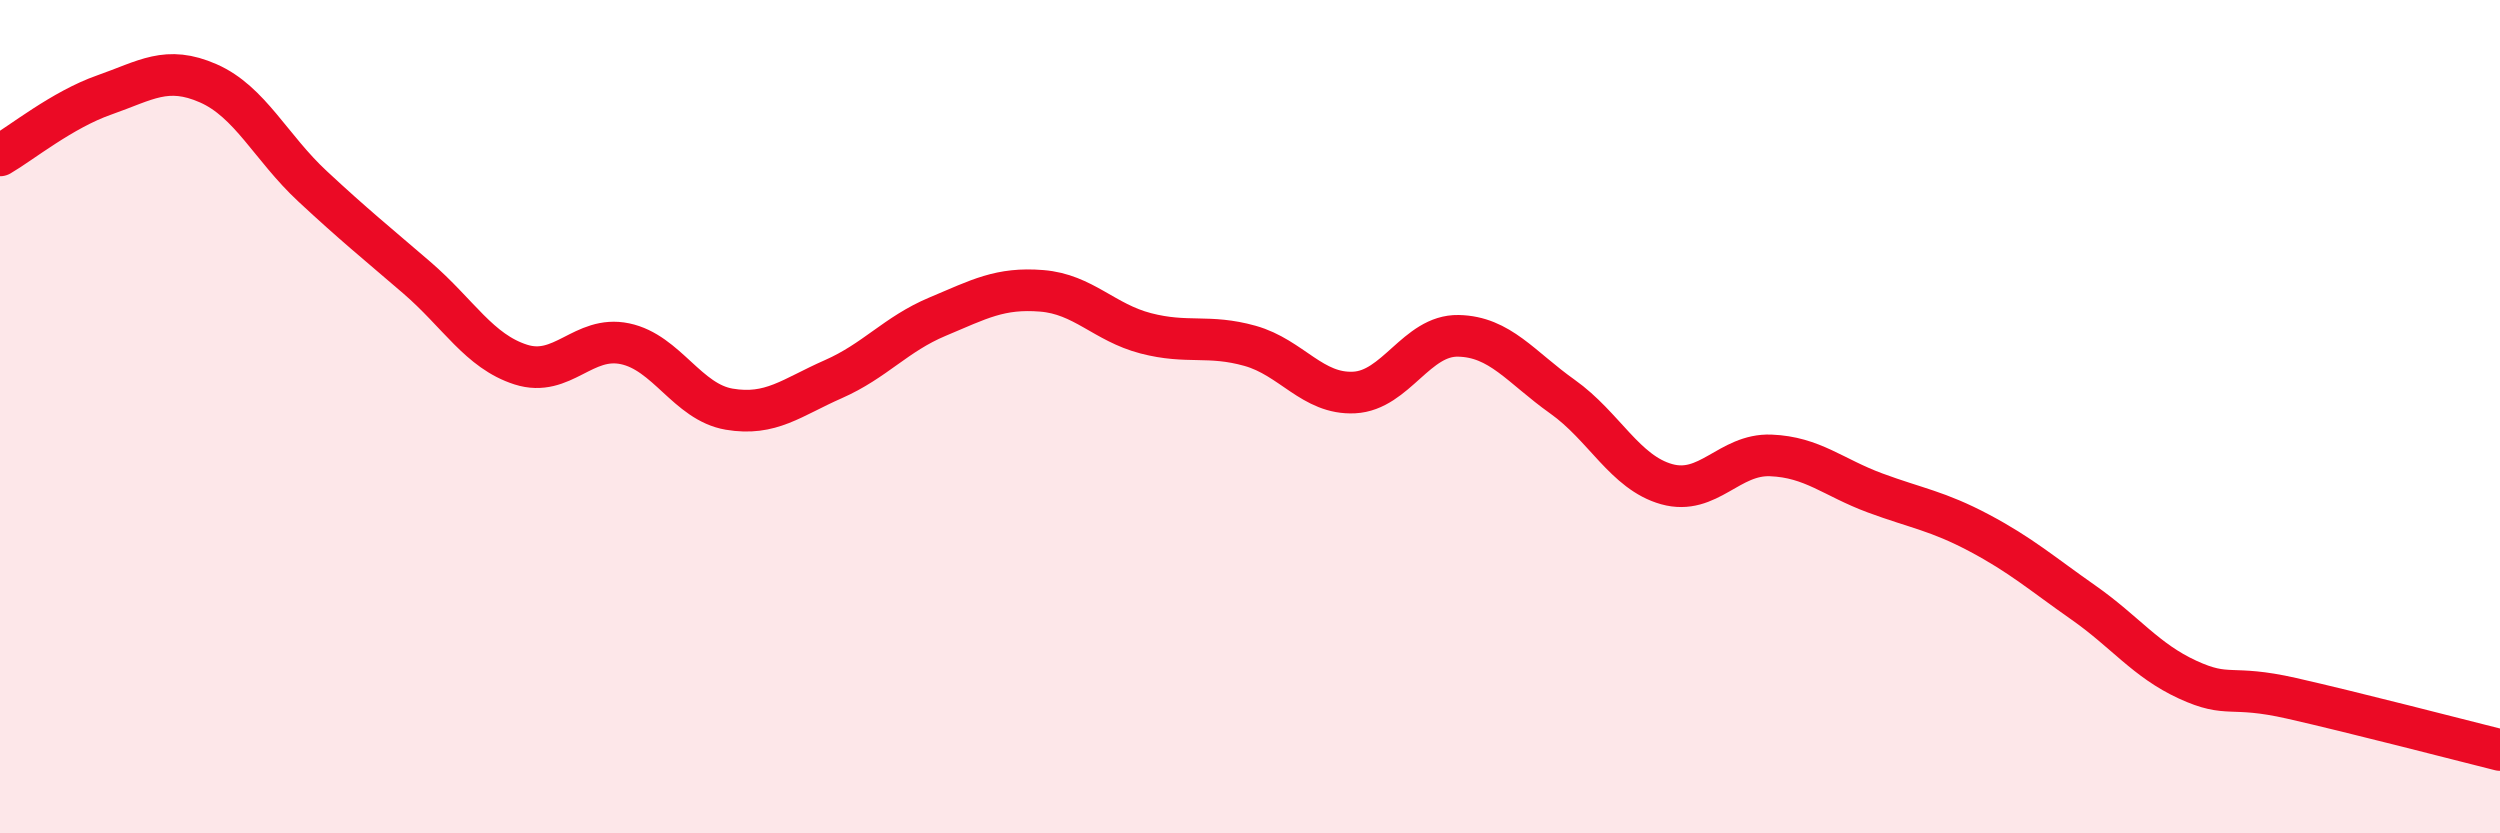 
    <svg width="60" height="20" viewBox="0 0 60 20" xmlns="http://www.w3.org/2000/svg">
      <path
        d="M 0,3.73 C 0.5,3.44 1.5,2.63 2.5,2.28 C 3.5,1.93 4,1.56 5,2 C 6,2.44 6.5,3.54 7.5,4.47 C 8.5,5.4 9,5.8 10,6.66 C 11,7.52 11.5,8.43 12.5,8.75 C 13.5,9.07 14,8.04 15,8.25 C 16,8.46 16.5,9.65 17.5,9.82 C 18.5,9.99 19,9.54 20,9.1 C 21,8.66 21.5,8.02 22.5,7.6 C 23.5,7.18 24,6.9 25,6.98 C 26,7.06 26.5,7.74 27.5,8 C 28.5,8.26 29,8.02 30,8.3 C 31,8.58 31.5,9.47 32.5,9.42 C 33.5,9.37 34,8.04 35,8.06 C 36,8.08 36.5,8.81 37.5,9.52 C 38.5,10.23 39,11.34 40,11.62 C 41,11.9 41.5,10.89 42.5,10.93 C 43.5,10.97 44,11.46 45,11.83 C 46,12.2 46.5,12.26 47.5,12.79 C 48.5,13.32 49,13.76 50,14.46 C 51,15.16 51.5,15.85 52.5,16.31 C 53.5,16.77 53.5,16.42 55,16.76 C 56.5,17.1 59,17.75 60,18L60 20L0 20Z"
        fill="#EB0A25"
        opacity="0.1"
        stroke-linecap="round"
        stroke-linejoin="round"
      />
      <path
        d="M 0,3.73 C 0.5,3.44 1.5,2.63 2.5,2.28 C 3.5,1.93 4,1.56 5,2 C 6,2.44 6.5,3.54 7.5,4.47 C 8.5,5.4 9,5.8 10,6.66 C 11,7.52 11.5,8.43 12.5,8.75 C 13.5,9.07 14,8.04 15,8.25 C 16,8.46 16.5,9.65 17.5,9.82 C 18.5,9.99 19,9.54 20,9.1 C 21,8.66 21.5,8.02 22.5,7.6 C 23.5,7.18 24,6.9 25,6.98 C 26,7.06 26.5,7.74 27.5,8 C 28.5,8.26 29,8.02 30,8.3 C 31,8.58 31.5,9.47 32.5,9.42 C 33.5,9.37 34,8.04 35,8.06 C 36,8.08 36.5,8.81 37.5,9.52 C 38.5,10.23 39,11.34 40,11.62 C 41,11.9 41.5,10.89 42.5,10.93 C 43.5,10.97 44,11.46 45,11.83 C 46,12.2 46.5,12.26 47.5,12.79 C 48.5,13.32 49,13.76 50,14.46 C 51,15.16 51.5,15.85 52.5,16.31 C 53.5,16.77 53.5,16.42 55,16.76 C 56.5,17.1 59,17.75 60,18"
        stroke="#EB0A25"
        stroke-width="1"
        fill="none"
        stroke-linecap="round"
        stroke-linejoin="round"
      />
    </svg>
  